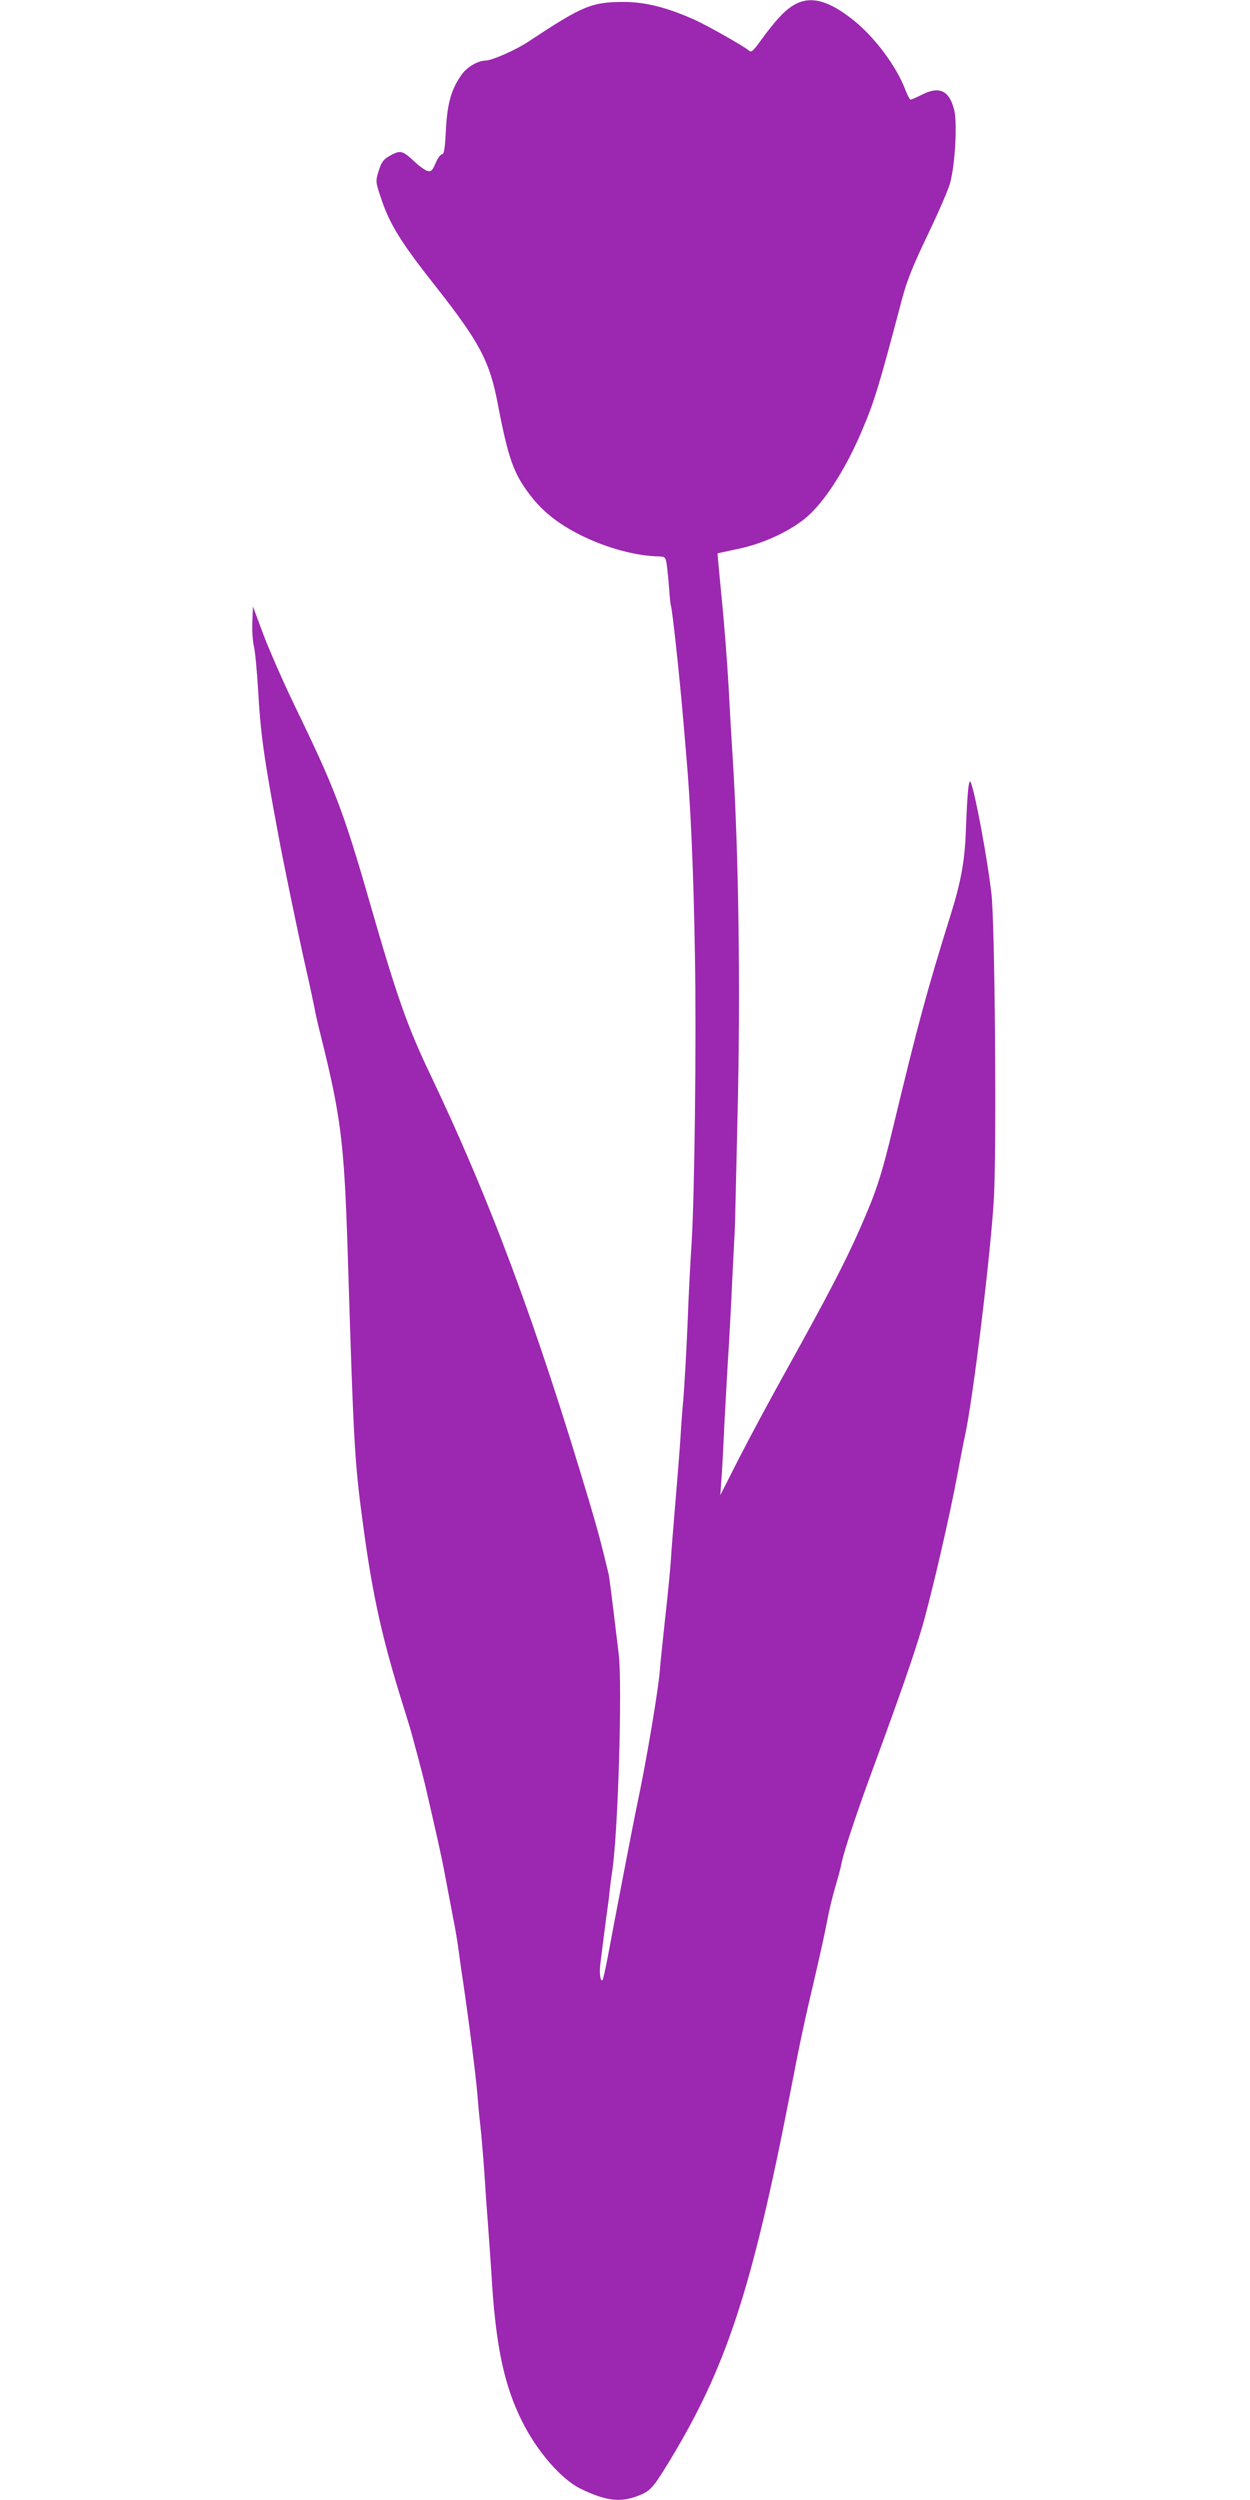 <?xml version="1.0" standalone="no"?>
<!DOCTYPE svg PUBLIC "-//W3C//DTD SVG 20010904//EN"
 "http://www.w3.org/TR/2001/REC-SVG-20010904/DTD/svg10.dtd">
<svg version="1.0" xmlns="http://www.w3.org/2000/svg"
 width="640pt" height="1280pt" viewBox="0 0 640 1280"
 preserveAspectRatio="xMidYMid meet">
<g transform="translate(0,1280) scale(0.1,-0.1)"
fill="#9c27b0" stroke="none">
<path d="M4059 12771 c-46 -29 -91 -78 -168 -184 -39 -53 -44 -57 -59 -44 -25
21 -208 125 -272 154 -141 64 -256 93 -364 93 -168 0 -212 -19 -492 -204 -59
-40 -184 -95 -216 -96 -41 0 -97 -33 -125 -73 -52 -73 -73 -146 -80 -283 -5
-96 -9 -124 -20 -124 -7 0 -23 -21 -33 -46 -17 -39 -23 -44 -42 -39 -13 4 -41
24 -63 45 -61 57 -73 61 -115 40 -47 -24 -57 -37 -74 -94 -13 -44 -13 -50 18
-140 42 -125 103 -223 274 -439 229 -291 279 -386 321 -607 54 -281 81 -355
166 -466 65 -85 146 -148 260 -205 131 -65 282 -106 401 -108 29 -1 32 -4 38
-43 3 -24 9 -79 12 -123 3 -44 7 -82 9 -86 6 -9 44 -360 60 -549 2 -19 10
-114 18 -210 23 -258 38 -596 45 -1030 8 -438 -2 -1237 -17 -1475 -6 -88 -16
-277 -21 -420 -6 -143 -16 -312 -21 -375 -6 -63 -12 -146 -14 -185 -4 -67 -16
-217 -35 -445 -5 -58 -12 -145 -15 -195 -3 -49 -17 -191 -31 -315 -13 -124
-25 -234 -25 -245 -6 -94 -69 -471 -119 -705 -13 -60 -124 -636 -149 -774 -12
-60 -23 -111 -26 -114 -10 -11 -17 31 -12 76 7 60 36 286 43 332 2 19 6 51 8
71 2 20 7 54 10 75 30 186 53 952 34 1113 -37 307 -48 399 -53 416 -36 151
-53 215 -96 360 -273 916 -508 1548 -819 2200 -115 241 -170 398 -310 885
-131 456 -179 580 -378 990 -60 124 -133 291 -163 370 l-54 145 -3 -80 c-2
-44 2 -100 8 -124 6 -24 15 -121 21 -215 13 -231 28 -344 104 -751 24 -131 96
-480 136 -660 23 -99 44 -200 49 -225 4 -25 19 -90 33 -145 103 -414 119 -545
137 -1100 31 -1008 35 -1077 80 -1410 49 -363 99 -585 211 -940 17 -55 35
-113 39 -130 44 -163 64 -239 75 -290 8 -33 29 -127 48 -210 19 -82 42 -193
51 -245 10 -52 26 -138 36 -190 11 -52 24 -133 30 -180 6 -47 15 -110 20 -140
34 -231 68 -502 75 -592 2 -29 8 -96 14 -148 6 -52 15 -162 21 -245 5 -82 14
-211 20 -285 5 -74 15 -207 20 -295 22 -320 64 -514 152 -690 77 -156 202
-299 300 -347 128 -62 201 -72 291 -38 66 25 78 38 159 170 295 483 427 883
623 1890 52 270 70 354 130 610 24 102 51 226 60 275 9 50 28 128 42 175 14
47 29 103 33 126 14 65 76 252 167 499 130 354 201 557 244 703 47 163 137
548 179 772 17 91 35 185 41 210 42 195 133 943 148 1220 14 264 5 1406 -13
1555 -20 175 -81 505 -105 568 -11 27 -18 -43 -26 -248 -5 -151 -25 -259 -75
-420 -124 -397 -172 -575 -294 -1083 -64 -266 -89 -342 -175 -537 -76 -172
-167 -346 -369 -710 -86 -154 -198 -363 -250 -465 l-94 -185 7 100 c4 55 8
145 11 200 2 55 11 215 19 355 9 140 20 350 25 465 6 116 11 221 12 235 1 14
7 275 14 580 16 642 6 1351 -24 1830 -6 91 -16 263 -22 382 -7 119 -22 319
-35 445 -12 125 -22 229 -21 230 0 0 48 11 106 23 121 25 253 84 340 154 93
74 204 243 288 439 69 160 93 241 212 692 25 92 55 167 131 325 54 113 106
232 114 265 26 97 37 310 20 374 -25 98 -76 121 -163 77 -28 -14 -55 -26 -60
-26 -4 0 -15 21 -25 46 -46 125 -164 282 -278 369 -126 98 -217 118 -300 66z"/>
</g>
</svg>
